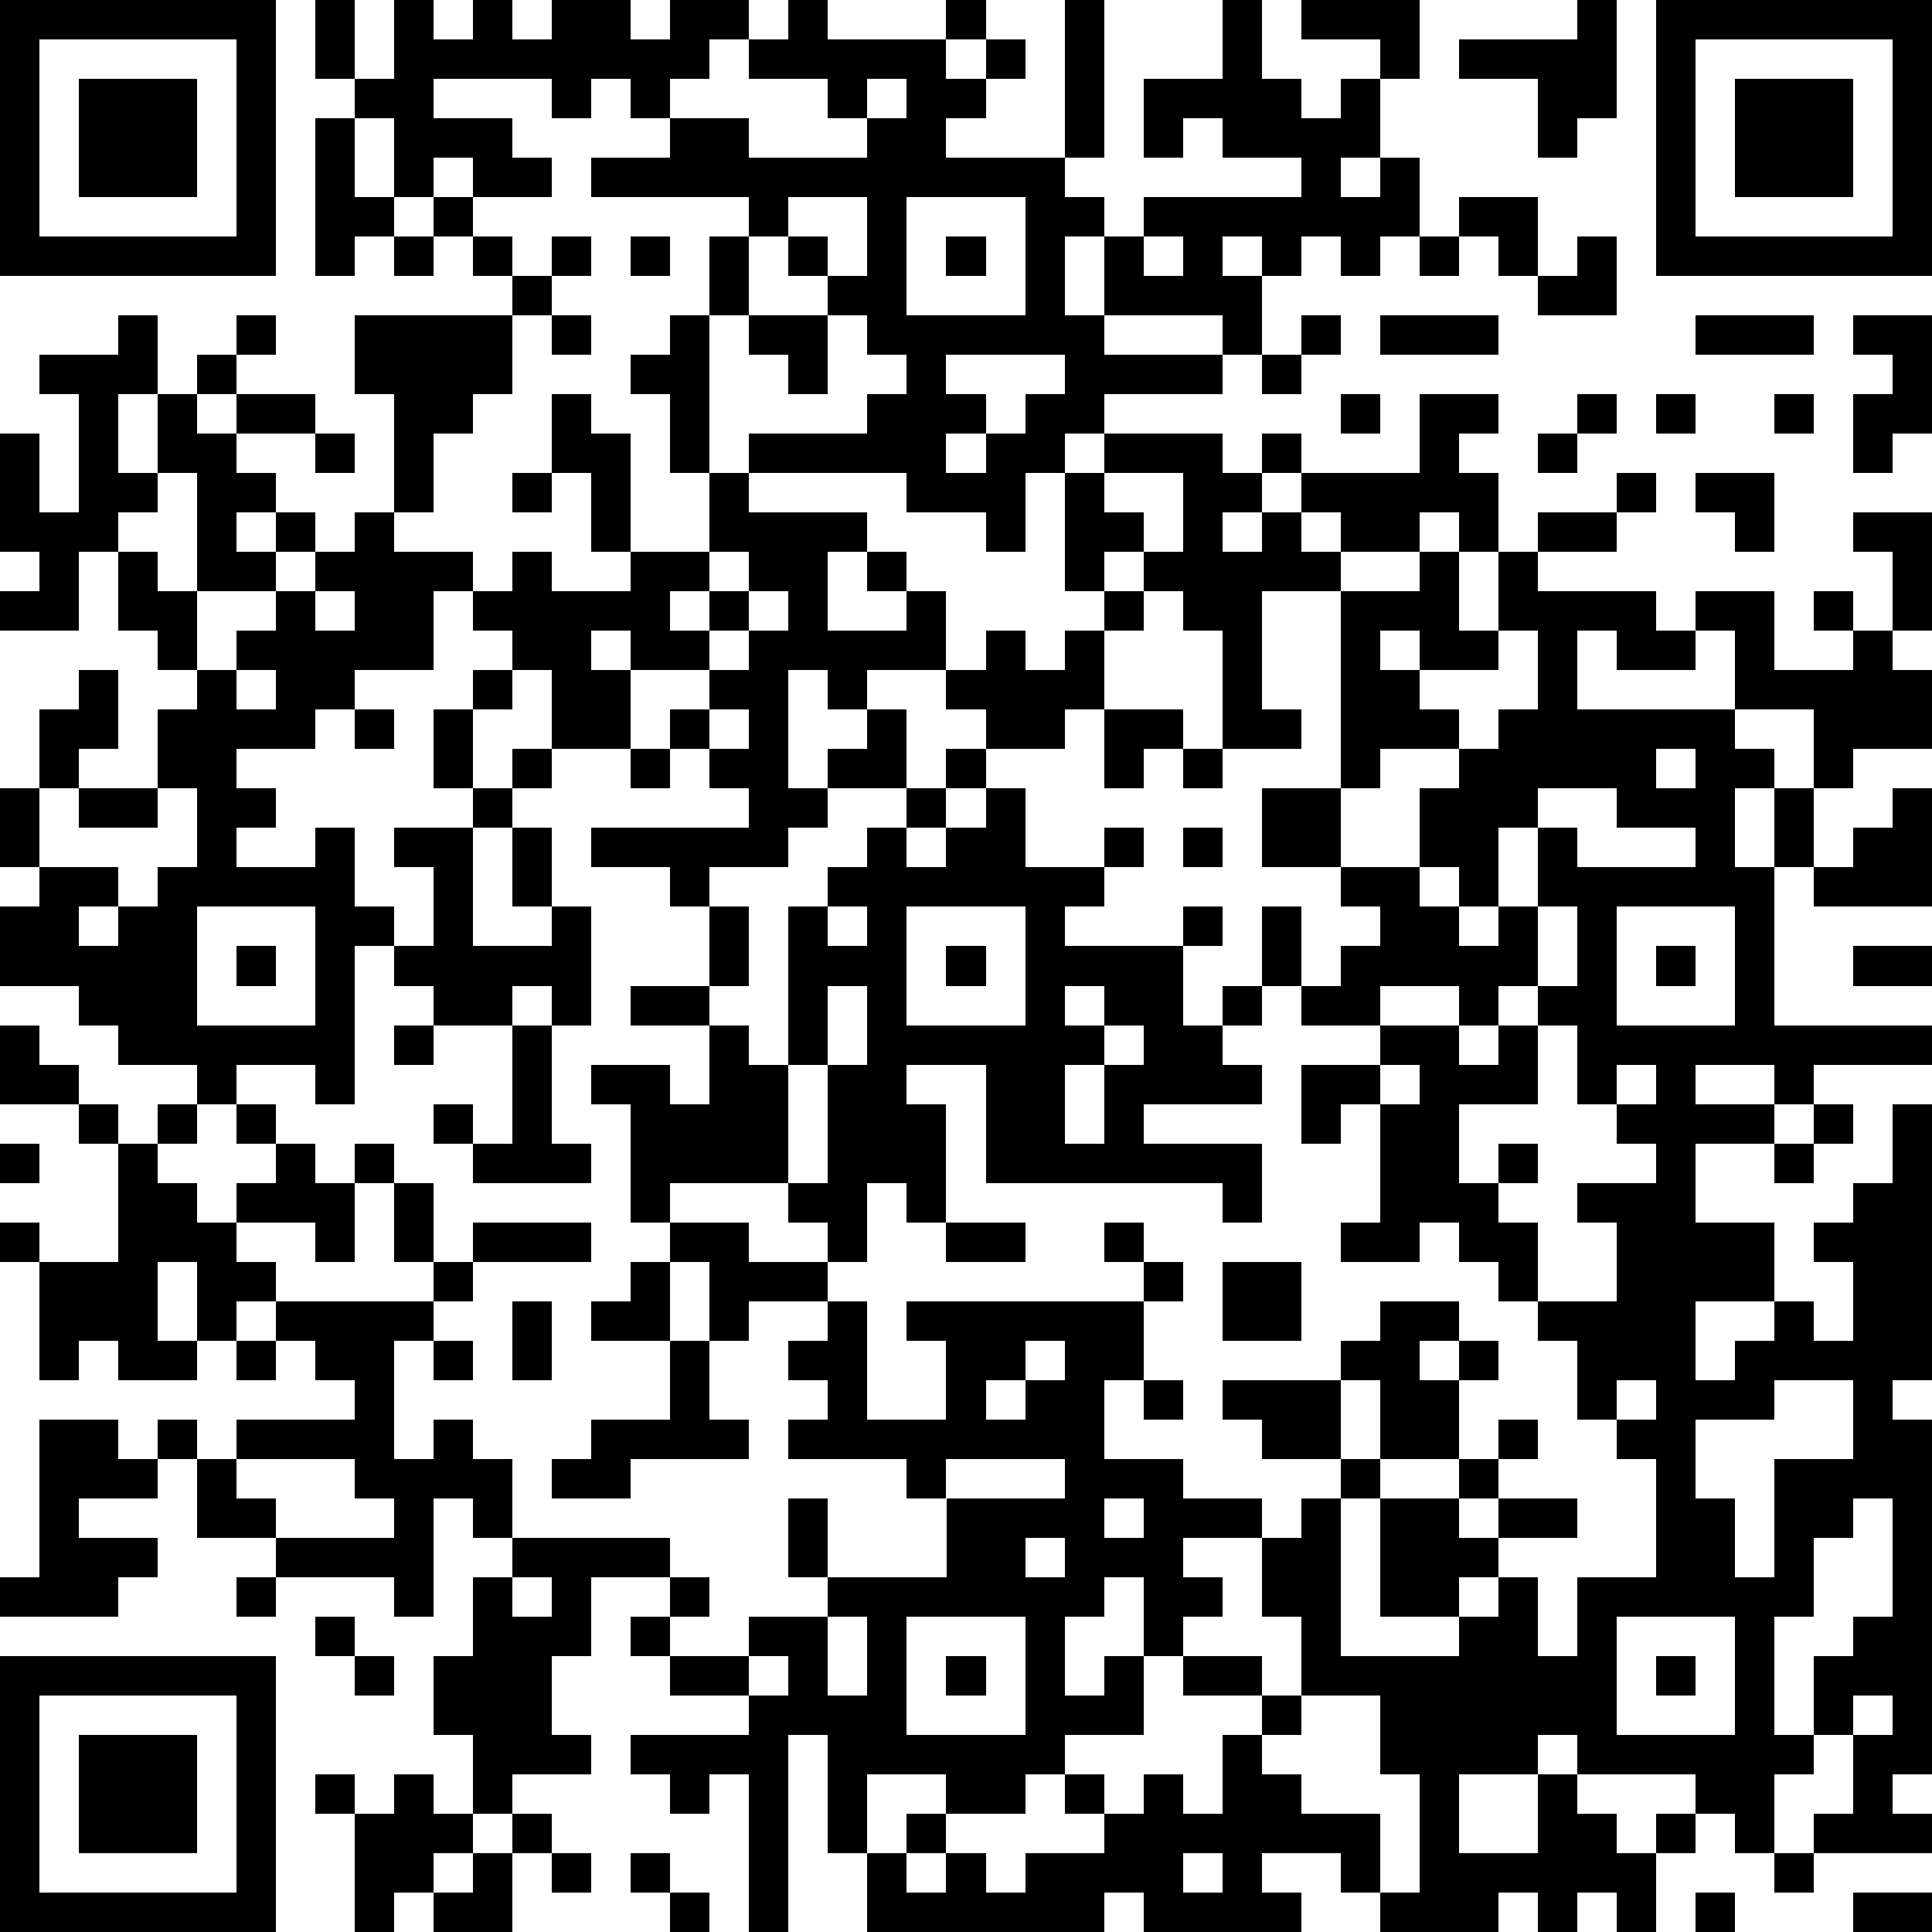 <?xml version="1.0" standalone="yes"?><svg version="1.1" xmlns="http://www.w3.org/2000/svg" xmlns:xlink="http://www.w3.org/1999/xlink" xmlns:ev="http://www.w3.org/2001/xml-events" width="196" height="196" shape-rendering="crispEdges"><path d="M0 0h7v7h-7zM8 0h1v2h-1zM10 0h1v1h1v-1h1v1h1v-1h2v1h1v-1h2v1h-1v1h-1v1h-1v-1h-1v1h-1v-1h-3v1h2v1h1v1h-2v-1h-1v1h-1v-2h-1v-1h1zM20 0h1v1h3v-1h1v1h-1v1h1v-1h1v1h-1v1h-1v1h3v-4h1v4h-1v1h1v1h-1v2h1v-2h1v-1h4v-1h-2v-1h-1v1h-1v-2h2v-2h1v2h1v1h1v-1h1v-1h-2v-1h3v2h-1v2h-1v1h1v-1h1v2h-1v1h-1v-1h-1v1h-1v-1h-1v1h1v2h-1v-1h-3v1h3v1h-3v1h-1v1h-1v2h-1v-1h-2v-1h-4v-1h3v-1h1v-1h-1v-1h-1v-1h-1v-1h-1v-1h-4v-1h2v-1h2v1h3v-1h-1v-1h-2v-1h1zM40 0h1v3h-1v1h-1v-2h-2v-1h3zM42 0h7v7h-7zM1 1v5h5v-5zM43 1v5h5v-5zM2 2h3v3h-3zM22 2v1h1v-1zM44 2h3v3h-3zM8 3h1v2h1v1h-1v1h-1zM11 5h1v1h-1zM20 5v1h1v1h1v-2zM23 5v3h3v-3zM37 5h2v2h-1v-1h-1zM10 6h1v1h-1zM12 6h1v1h-1zM14 6h1v1h-1zM16 6h1v1h-1zM18 6h1v2h-1zM24 6h1v1h-1zM29 6v1h1v-1zM36 6h1v1h-1zM40 6h1v2h-2v-1h1zM13 7h1v1h-1zM3 8h1v2h-1v2h1v-2h1v-1h1v-1h1v1h-1v1h-1v1h1v-1h2v1h-2v1h1v1h-1v1h1v-1h1v1h-1v1h-2v-3h-1v1h-1v1h-1v2h-2v-1h1v-1h-1v-3h1v2h1v-3h-1v-1h2zM9 8h4v2h-1v1h-1v2h-1v-3h-1zM14 8h1v1h-1zM17 8h1v4h-1v-2h-1v-1h1zM19 8h2v2h-1v-1h-1zM33 8h1v1h-1zM35 8h3v1h-3zM43 8h3v1h-3zM47 8h2v3h-1v1h-1v-2h1v-1h-1zM24 9v1h1v1h-1v1h1v-1h1v-1h1v-1zM32 9h1v1h-1zM14 10h1v1h1v3h-1v-2h-1zM34 10h1v1h-1zM36 10h2v1h-1v1h1v2h-1v-1h-1v1h-2v-1h-1v-1h-1v-1h1v1h3zM40 10h1v1h-1zM42 10h1v1h-1zM45 10h1v1h-1zM8 11h1v1h-1zM28 11h3v1h1v1h-1v1h1v-1h1v1h1v1h-2v3h1v1h-2v-3h-1v-1h-1v-1h-1v1h-1v-3h1zM39 11h1v1h-1zM13 12h1v1h-1zM18 12h1v1h3v1h-1v2h2v-1h-1v-1h1v1h1v2h-2v1h-1v-1h-1v3h1v-1h1v-1h1v2h-2v1h-1v1h-2v1h-1v-1h-2v-1h4v-1h-1v-1h-1v-1h1v-1h-2v-1h-1v1h1v2h-2v-2h-1v-1h-1v-1h-1v2h-2v1h-1v1h-2v1h1v1h-1v1h2v-1h1v2h1v1h-1v4h-1v-1h-2v1h-1v-1h-2v-1h-1v-1h-2v-2h1v-1h-1v-2h1v-2h1v-1h1v2h-1v1h-1v2h2v1h-1v1h1v-1h1v-1h1v-2h-1v-2h1v-1h-1v-1h-1v-2h1v1h1v2h1v-1h1v-1h1v-1h1v-1h1v1h2v1h1v-1h1v1h2v-1h2zM28 12v1h1v1h1v-2zM41 12h1v1h-1zM43 12h2v2h-1v-1h-1zM39 13h2v1h-2zM47 13h2v3h-1v-2h-1zM18 14v1h-1v1h1v-1h1v-1zM36 14h1v2h1v-2h1v1h3v1h1v-1h2v2h2v-1h-1v-1h1v1h1v1h1v2h-2v1h-1v-2h-2v-2h-1v1h-2v-1h-1v2h4v1h1v1h-1v2h1v-2h1v2h-1v4h4v1h-3v1h-1v-1h-2v1h2v1h-2v2h2v2h-2v2h1v-1h1v-1h1v1h1v-2h-1v-1h1v-1h1v-2h1v7h-1v1h1v9h-1v1h1v1h-3v-1h1v-2h-1v-2h1v-1h1v-3h-1v1h-1v2h-1v3h1v1h-1v2h-1v-1h-1v-1h-3v-1h-1v1h-2v2h2v-2h1v1h1v1h1v-1h1v1h-1v2h-1v-1h-1v1h-1v-1h-1v1h-3v-1h-1v-1h-2v1h1v1h-4v-1h-1v1h-6v-2h-1v-3h-1v5h-1v-4h-1v1h-1v-1h-1v-1h3v-1h-2v-1h-1v-1h1v-1h-2v2h-1v2h1v1h-2v1h-1v-2h-1v-2h1v-2h1v-1h-1v-1h-1v3h-1v-1h-3v-1h-2v-2h-1v-1h1v1h1v-1h3v-1h-1v-1h-1v-1h-1v1h-1v-2h-1v2h1v1h-2v-1h-1v1h-1v-3h-1v-1h1v1h2v-3h-1v-1h-2v-2h1v1h1v1h1v1h1v-1h1v1h-1v1h1v1h1v-1h1v-1h-1v-1h1v1h1v1h1v-1h1v1h-1v2h-1v-1h-2v1h1v1h4v-1h-1v-2h1v2h1v-1h3v1h-3v1h-1v1h-1v3h1v-1h1v1h1v2h4v1h1v1h-1v1h2v-1h2v-1h-1v-2h1v2h3v-2h-1v-1h-3v-1h1v-1h-1v-1h1v-1h-2v1h-1v-2h-1v-1h-1v-3h-1v-1h2v1h1v-2h-2v-1h2v-2h1v2h-1v1h1v1h1v-4h1v-1h1v-1h1v-1h1v-1h1v-1h-1v-1h1v-1h1v1h1v-1h1v-1h1v1h-1v2h-1v1h-2v1h-1v1h-1v1h1v-1h1v-1h1v2h2v-1h1v1h-1v1h-1v1h3v-1h1v1h-1v2h1v-1h1v-2h1v2h-1v1h-1v1h1v1h-3v1h3v2h-1v-1h-6v-3h-2v1h1v3h-1v-1h-1v2h-1v-1h-1v-1h-3v1h2v1h2v1h1v3h2v-2h-1v-1h6v-1h-1v-1h1v1h1v1h-1v2h-1v2h2v1h2v1h-2v1h1v1h-1v1h-1v-2h-1v1h-1v2h1v-1h1v2h-2v1h-1v1h-2v-1h-2v2h1v-1h1v1h-1v1h1v-1h1v1h1v-1h2v-1h-1v-1h1v1h1v-1h1v1h1v-2h1v-1h-2v-1h2v1h1v-2h-1v-2h1v-1h1v-1h-2v-1h-1v-1h3v-1h1v-1h2v1h-1v1h1v-1h1v1h-1v2h-2v-2h-1v2h1v1h-1v4h3v-1h-2v-3h2v-1h1v-1h1v1h-1v1h-1v1h1v-1h2v1h-2v1h-1v1h1v-1h1v2h1v-2h2v-3h-1v-1h-1v-2h-1v-1h-1v-1h-1v-1h-1v1h-2v-1h1v-3h-1v1h-1v-2h2v-1h-2v-1h1v-1h1v-1h-1v-1h-2v-2h2v-5h2zM8 15v1h1v-1zM19 15v1h-1v1h1v-1h1v-1zM35 16v1h1v-1zM38 16v1h-2v1h1v1h-2v1h-1v2h2v-2h1v-1h1v-1h1v-2zM6 17v1h1v-1zM12 17h1v1h-1zM9 18h1v1h-1zM11 18h1v2h-1zM18 18v1h1v-1zM28 18h2v1h-1v1h-1zM13 19h1v1h-1zM16 19h1v1h-1zM30 19h1v1h-1zM42 19v1h1v-1zM2 20h2v1h-2zM12 20h1v1h-1zM39 20v1h-1v2h-1v-1h-1v1h1v1h1v-1h1v-2h1v1h3v-1h-2v-1zM48 20h1v3h-3v-1h1v-1h1zM10 21h2v3h2v-1h-1v-2h1v2h1v3h-1v-1h-1v1h-2v-1h-1v-1h1v-2h-1zM30 21h1v1h-1zM5 23v3h3v-3zM21 23v1h1v-1zM23 23v3h3v-3zM39 23v2h-1v1h-1v-1h-2v1h2v1h1v-1h1v-1h1v-2zM41 23v3h3v-3zM6 24h1v1h-1zM24 24h1v1h-1zM42 24h1v1h-1zM47 24h2v1h-2zM21 25v2h-1v3h1v-3h1v-2zM27 25v1h1v-1zM10 26h1v1h-1zM13 26h1v3h1v1h-3v-1h-1v-1h1v1h1zM28 26v1h-1v2h1v-2h1v-1zM39 26v2h-2v2h1v-1h1v1h-1v1h1v2h2v-2h-1v-1h2v-1h-1v-1h-1v-2zM35 27v1h1v-1zM41 27v1h1v-1zM46 28h1v1h-1zM0 29h1v1h-1zM45 29h1v1h-1zM24 31h2v1h-2zM16 32h1v2h-2v-1h1zM31 32h2v2h-2zM13 33h1v2h-1zM6 34h1v1h-1zM11 34h1v1h-1zM17 34h1v2h1v1h-3v1h-2v-1h1v-1h2zM26 34v1h-1v1h1v-1h1v-1zM29 35h1v1h-1zM41 35v1h1v-1zM45 35v1h-2v2h1v2h1v-3h2v-2zM1 36h2v1h1v1h-2v1h2v1h-1v1h-3v-1h1zM6 37v1h1v1h3v-1h-1v-1zM24 37v1h3v-1zM28 38v1h1v-1zM26 39v1h1v-1zM6 40h1v1h-1zM13 40v1h1v-1zM8 41h1v1h-1zM21 41v2h1v-2zM23 41v3h3v-3zM41 41v3h3v-3zM0 42h7v7h-7zM9 42h1v1h-1zM19 42v1h1v-1zM24 42h1v1h-1zM42 42h1v1h-1zM1 43v5h5v-5zM33 43v1h-1v1h1v1h2v2h1v-3h-1v-2zM47 43v1h1v-1zM2 44h3v3h-3zM8 45h1v1h-1zM10 45h1v1h1v1h-1v1h-1v1h-1v-3h1zM13 46h1v1h-1zM12 47h1v2h-2v-1h1zM14 47h1v1h-1zM16 47h1v1h-1zM30 47v1h1v-1zM45 47h1v1h-1zM17 48h1v1h-1zM43 48h1v1h-1zM47 48h2v1h-2z" style="fill:#000" transform="translate(0,0) scale(4)"/></svg>